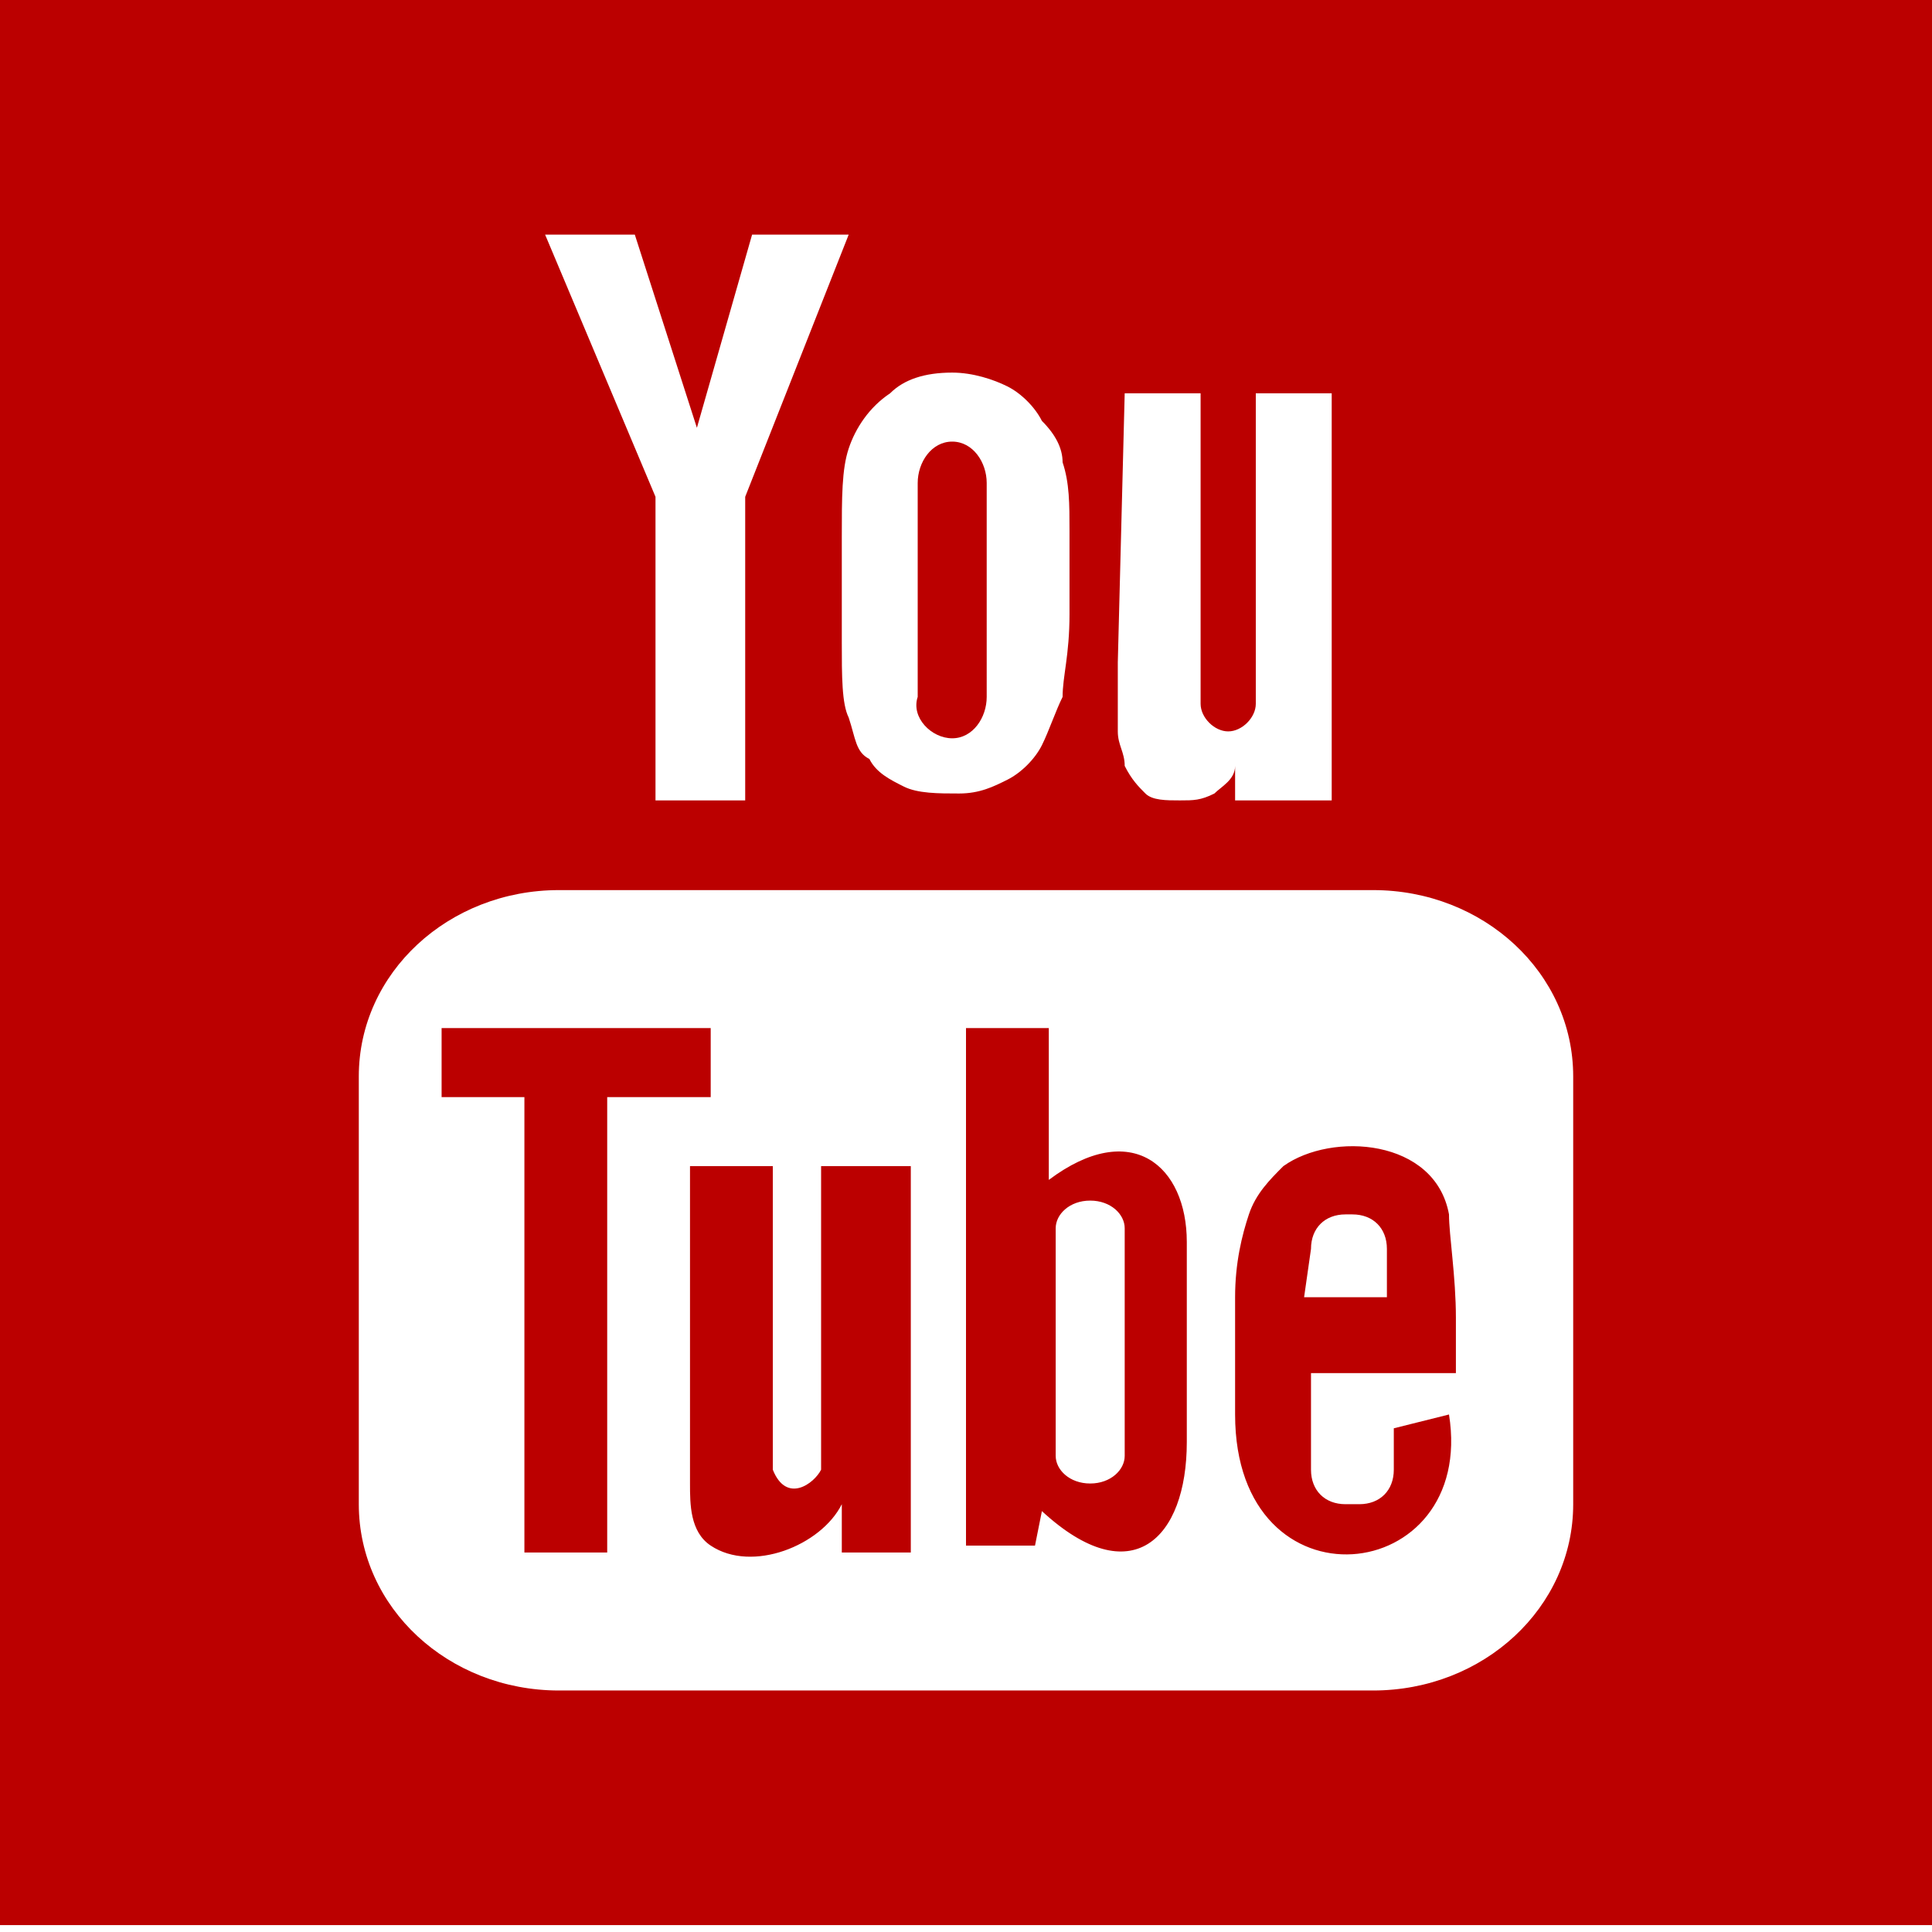 <?xml version="1.0" encoding="utf-8"?>
<!-- Generator: Adobe Illustrator 19.1.0, SVG Export Plug-In . SVG Version: 6.00 Build 0)  -->
<svg version="1.1" id="Layer_1" xmlns="http://www.w3.org/2000/svg" xmlns:xlink="http://www.w3.org/1999/xlink" x="0px" y="0px"
	 viewBox="0 0 28 28" enable-background="new 0 0 28 28" xml:space="preserve">
<path display="none" fill="#3B5998" d="M28,0H0v28h14.8v-9.4h-3c-0.3,0-0.5-0.2-0.5-0.5v-3.8c0-0.3,0.2-0.5,0.5-0.5h3v-2.6
	c0-3.4,2.2-5.7,5.5-5.7l3,0c0.3,0,0.5,0.2,0.5,0.5v3.5c0,0.3-0.2,0.5-0.5,0.5l-2,0c-1.4,0-1.6,0.5-1.6,1.6v2.2h3.5
	c0.1,0,0.2,0,0.3,0.1c0.1,0.1,0.1,0.2,0.1,0.3l0,3.8c0,0.3-0.2,0.5-0.5,0.5h-3.5V28l8.3,0L28,0z"/>
<path display="none" fill="#55ACEE" d="M0,0v28h28V0H0z M20.8,10.5c0,0.2,0,0.3,0,0.5c0,4.6-3.5,10-10,10c-2,0-3.8-0.6-5.4-1.6
	c0.3,0,0.6,0,0.8,0c1.6,0,3.1-0.6,4.3-1.5c-1.5,0-2.8-1-3.3-2.4c0.2,0,0.4,0.1,0.7,0.1c0.3,0,0.6,0,0.9-0.1
	c-1.6-0.3-2.8-1.7-2.8-3.4c0,0,0,0,0,0c0.5,0.3,1,0.4,1.6,0.4c-0.9-0.6-1.6-1.7-1.6-2.9c0-0.6,0.2-1.2,0.5-1.8
	c1.7,2.1,4.3,3.5,7.2,3.7c-0.1-0.3-0.1-0.5-0.1-0.8c0-1.9,1.6-3.5,3.5-3.5c1,0,1.9,0.4,2.6,1.1c0.8-0.2,1.5-0.4,2.2-0.8
	c-0.3,0.8-0.8,1.5-1.5,1.9c0.7-0.1,1.4-0.3,2-0.6C22.1,9.4,21.5,10,20.8,10.5z"/>
<path display="none" fill="#DB4437" d="M12.7,15.9c0.9,0.6,1.6,1,1.8,1.7c0,0.1,0.1,0.3,0.1,0.4c0,1.3-0.8,2.2-3.1,2.2
	c-1.7,0-2.9-1-2.9-2.3c0-1.2,1.4-2.3,3.1-2.3C12,15.7,12.4,15.8,12.7,15.9z M28,0v28H0V0H28z M13.9,8H15l0.9-1c0,0-3,0-4.1,0
	c-2.1,0-3.8,1.5-3.8,3.2c0,1.7,1.1,3.1,3.1,3.1c0.1,0,0.3,0,0.4,0c-0.1,0.2-0.2,0.5-0.2,0.8c0,0.5,0.3,0.8,0.6,1.1
	c-0.2,0-0.5,0-0.7,0c-2.4,0-4.1,1.6-4.1,3.2C7,20,9,21,11.4,21c2.7,0,4.4-1.6,4.4-3.1c0-1.3-0.3-1.9-1.6-2.9
	c-0.4-0.3-1.2-0.9-1.2-1.3c0-0.5,0.1-0.7,0.8-1.2c0.7-0.6,1.2-1.3,1.2-2.2C15.1,9.3,14.7,8.4,13.9,8z M21,9.1h-1.9V7.2h-1v1.9h-1.9
	v1h1.9V12h1V10H21V9.1z M11.2,7.7c-1.1,0-1.9,1.1-1.7,2.5c0.2,1.5,1.2,2.5,2.4,2.5c1.1,0,1.8-0.9,1.6-2.4
	C13.2,8.9,12.3,7.7,11.2,7.7z"/>
<path display="none" fill="#0077B5" d="M15.1,12.6C15.2,12.6,15.2,12.5,15.1,12.6L15.1,12.6L15.1,12.6z M28,0v28H0V0H28L28,0z
	 M8.7,10.7H4.5v12.6h4.2V10.7z M9,6.9c0-1.2-0.9-2.2-2.3-2.2c-1.4,0-2.4,0.9-2.4,2.2C4.3,8.1,5.2,9,6.6,9h0C8.1,9,9,8.1,9,6.9z
	 M23.7,16.1c0-3.9-2.1-5.7-4.8-5.7c-2.2,0-3.2,1.2-3.8,2.1v-1.8H11c0.1,1.2,0,12.6,0,12.6h4.2v-7c0-0.4,0-0.7,0.1-1
	c0.3-0.7,1-1.5,2.1-1.5c1.5,0,2.1,1.1,2.1,2.8v6.7h4.2L23.7,16.1L23.7,16.1z"/>
<g display="none">
	<path display="inline" fill-rule="evenodd" clip-rule="evenodd" fill="#748A8D" d="M16,10.2V9h-6v5h8v-3h-1
		C16.6,11,16,10.7,16,10.2z"/>
	<rect x="10" y="18" display="inline" fill-rule="evenodd" clip-rule="evenodd" fill="#748A8D" width="8" height="2"/>
	<path display="inline" fill-rule="evenodd" clip-rule="evenodd" fill="#748A8D" d="M20.2,14.5c-0.3,0-0.6,0.3-0.6,0.6
		c0,0.3,0.3,0.6,0.6,0.6c0.3,0,0.6-0.3,0.6-0.6C20.8,14.7,20.5,14.5,20.2,14.5z"/>
	<path display="inline" fill-rule="evenodd" clip-rule="evenodd" fill="#748A8D" d="M0,0v28h28V0H0z M22,18.8c0,0.2-0.2,0.2-0.4,0.2
		H20v1.5c0,0.5-0.8,0.5-1.2,0.5h-8.6C9.7,21,9,20.9,9,20.5V19H7.3C7.2,19,7,18.9,7,18.8V15c0-0.9,0.8-2,1.8-2H9V8.5
		C9,8,9.7,8,10.2,8h6c0.5,0,1.1,0.1,1.5,0.4l1.6,1.3C19.5,10,20,10.6,20,11v2h0.2c0.9,0,1.8,1.1,1.8,2V18.8z"/>
</g>
<path display="none" fill-rule="evenodd" clip-rule="evenodd" fill="#F96A4C" d="M0,0v28h28V0H0z M22,16h-7v7h-3v-7H5v-3h7V6h3v7h7
	V16z"/>
<path fill="#BB0000" d="M12,16.9h1.2v5.6l-1,0l0-0.7c-0.3,0.6-1.3,1-1.9,0.6c-0.3-0.2-0.3-0.6-0.3-0.9c0-0.2,0-0.6,0-1.1l0-3.5h1.2
	l0,3.5c0,0.5,0,0.8,0,0.9c0.2,0.5,0.6,0.2,0.7,0c0-0.1,0-0.3,0-0.8V16.9z M17.2,18l0,2.9c0,1.4-0.8,2.2-2.1,1L15,22.4l-1,0l0-7.5
	l1.2,0l0,2.2C16.4,16.2,17.2,16.9,17.2,18z M16.3,17.8c0-0.2-0.2-0.4-0.5-0.4c-0.3,0-0.5,0.2-0.5,0.4v3.3c0,0.2,0.2,0.4,0.5,0.4
	c0.3,0,0.5-0.2,0.5-0.4V17.8z M13.8,10.7c0.3,0,0.5-0.3,0.5-0.6V7c0-0.3-0.2-0.6-0.5-0.6c-0.3,0-0.5,0.3-0.5,0.6v3.1
	C13.2,10.4,13.5,10.7,13.8,10.7z M10.3,15.9v-1l-3.9,0v1l1.2,0v6.6h1.2l0-6.6L10.3,15.9L10.3,15.9z M28-0.1v28H0v-28H28L28-0.1z
	 M16.2,9.6c0,0.5,0,0.8,0,1c0,0.2,0.1,0.3,0.1,0.5c0.1,0.2,0.2,0.3,0.3,0.4c0.1,0.1,0.3,0.1,0.5,0.1c0.2,0,0.3,0,0.5-0.1
	c0.1-0.1,0.3-0.2,0.3-0.4l0,0.5h1.4V5.7h-1.1v4.5c0,0.2-0.2,0.4-0.4,0.4c-0.2,0-0.4-0.2-0.4-0.4V5.7h-1.1L16.2,9.6L16.2,9.6
	L16.2,9.6z M12.3,6.5c-0.1,0.3-0.1,0.7-0.1,1.3v1.5c0,0.5,0,0.9,0.1,1.1c0.1,0.3,0.1,0.5,0.3,0.6c0.1,0.2,0.3,0.3,0.5,0.4
	c0.2,0.1,0.5,0.1,0.8,0.1c0.3,0,0.5-0.1,0.7-0.2c0.2-0.1,0.4-0.3,0.5-0.5c0.1-0.2,0.2-0.5,0.3-0.7c0-0.3,0.1-0.6,0.1-1.2V7.7
	c0-0.4,0-0.7-0.1-1c0-0.2-0.1-0.4-0.3-0.6c-0.1-0.2-0.3-0.4-0.5-0.5c-0.2-0.1-0.5-0.2-0.8-0.2c-0.4,0-0.7,0.1-0.9,0.3
	C12.6,5.9,12.4,6.2,12.3,6.5z M7.9,3.4l1.6,3.8l0,4.4h1.3l0-4.4l1.5-3.8h-1.4l-0.8,2.8L9.2,3.4H7.9z M22.8,15.6
	c0-1.5-1.3-2.7-2.9-2.7H8.1c-1.6,0-2.9,1.2-2.9,2.7v6.2c0,1.5,1.3,2.7,2.9,2.7h11.8c1.6,0,2.9-1.2,2.9-2.7V15.6z M21,20.5
	c0.4,2.5-3.1,2.9-3.1,0v-1.7c0-0.5,0.1-0.9,0.2-1.2c0.1-0.3,0.3-0.5,0.5-0.7c0.7-0.5,2.2-0.4,2.4,0.7c0,0.3,0.1,0.9,0.1,1.5v0.8
	h-2.1v0.7v0.6v0.1c0,0.3,0.2,0.5,0.5,0.5h0.2c0.3,0,0.5-0.2,0.5-0.5v-0.5c0,0,0-0.1,0-0.1L21,20.5z M18.9,18.8h1.2l0-0.7
	c0-0.3-0.2-0.5-0.5-0.5h-0.1c-0.3,0-0.5,0.2-0.5,0.5L18.9,18.8z"/>
</svg>

